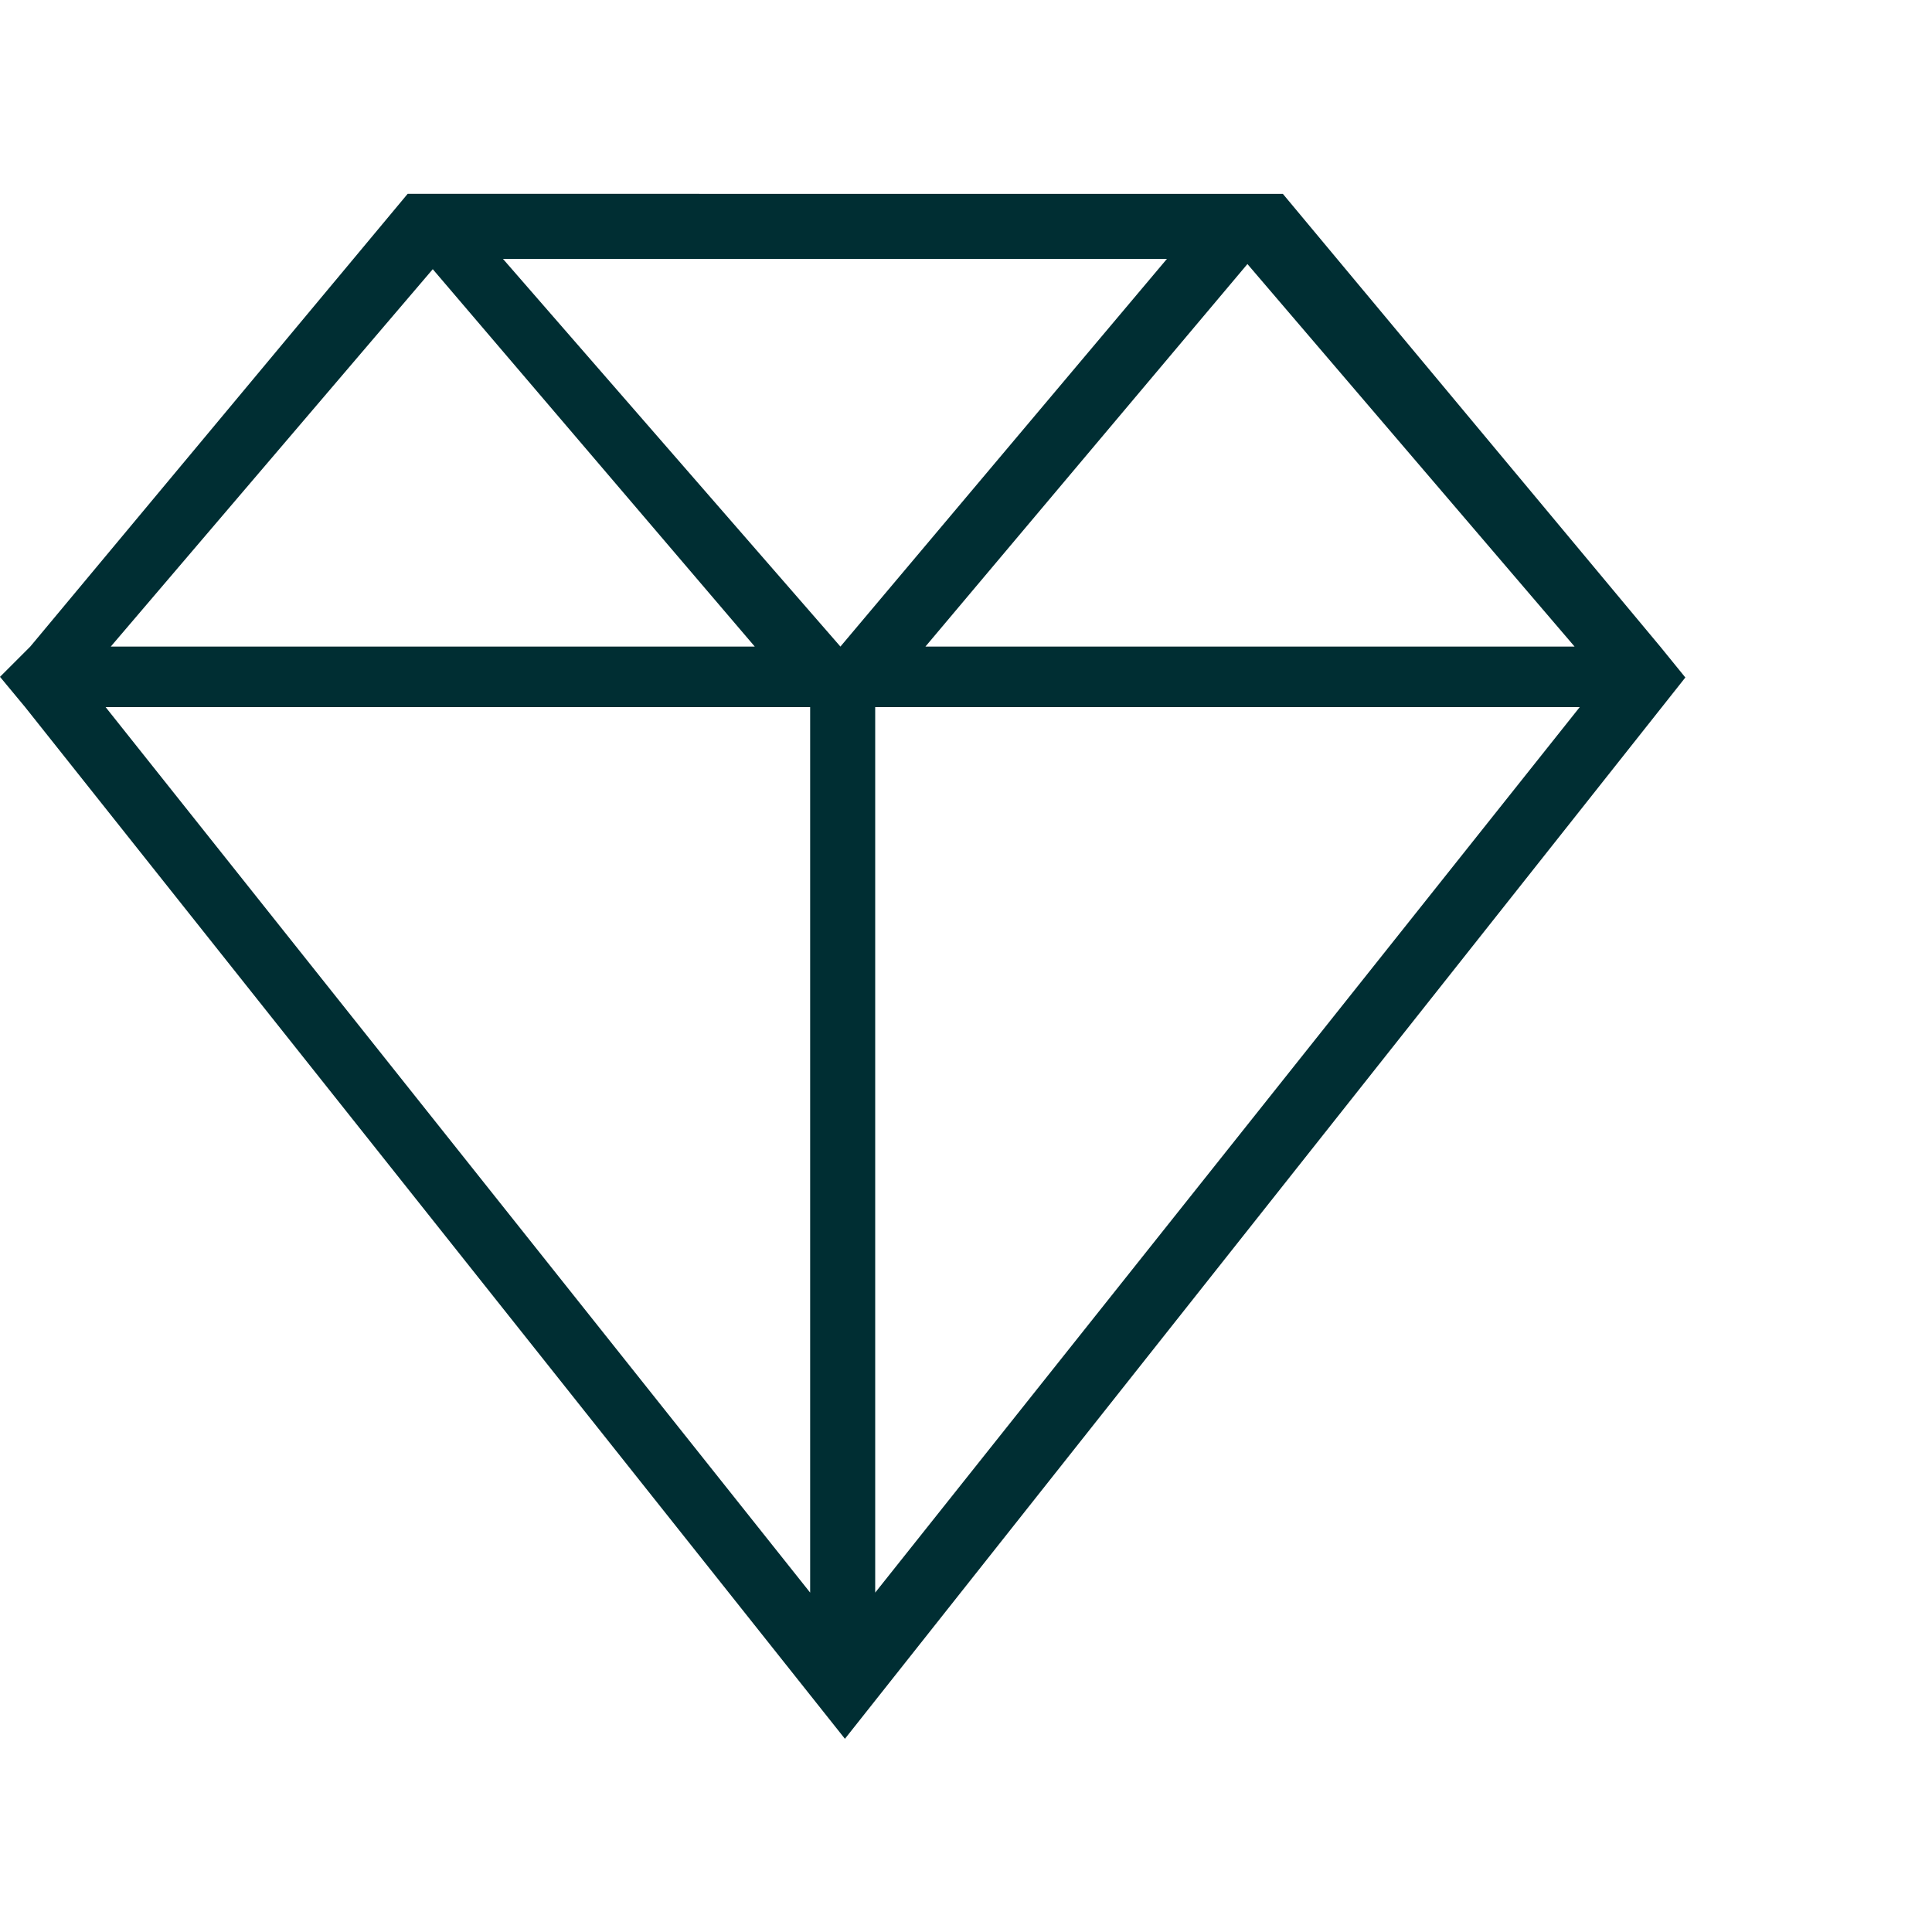 <?xml version="1.0" encoding="UTF-8"?>
<svg xmlns="http://www.w3.org/2000/svg" xmlns:xlink="http://www.w3.org/1999/xlink" version="1.1" x="0px" y="0px" width="30" height="30" viewBox="0 0 30 30" style="enable-background:new 0 0 30 30;" xml:space="preserve">
<style type="text/css">
	.st0{display:none;}
	.st1{display:inline;fill:#121E3C;}
	.st2{display:inline;}
	.st3{fill:#FFFFFF;}
	.st4{fill:#002e33;}
	.st5{fill:none;stroke:#002e33;stroke-width:1.615;stroke-linecap:round;stroke-linejoin:round;}
	.st6{fill:none;stroke:#002e33;stroke-width:1.5;stroke-miterlimit:10;}
	.st7{display:inline;fill:#002e33;}
	.st8{fill:none;stroke:#002e33;stroke-width:1.615;stroke-linecap:round;stroke-linejoin:round;stroke-miterlimit:10;}
	.st9{display:inline;fill:none;stroke:#002e33;stroke-width:1.6;}
	.st10{fill:#00FFBD;}
	.st11{fill:none;stroke:#FFFFFF;stroke-miterlimit:10;}
	.st12{fill:#656565;}
	.st13{fill:#00FFBD;stroke:#FFFFFF;stroke-miterlimit:10;}
	.st14{fill:#FFFFFF;stroke:#FFFFFF;stroke-miterlimit:10;}
	.st15{enable-background:new    ;}
	.st16{fill:#C7C7C7;}
</style>
<g id="Ground" class="st0">
</g>
<g id="Kontur" class="st0">
</g>
<g id="SVG">
	<g id="Icons_21_">
		<path class="st4" d="M25.78,10.04l-5.86-7.03H6.33l-5.86,7.03L0,10.51l0.39,0.47l12.73,16.02l13.05-16.48L25.78,10.04L25.78,10.04    z M24.45,10.04H14.37l5-5.94L24.45,10.04z M13.05,10.04L7.81,4.02h10.31L13.05,10.04z M6.72,4.18l5,5.86h-10L6.72,4.18z     M12.58,10.98v13.75L1.64,10.98L12.58,10.98z M13.59,24.73V10.98h10.94L13.59,24.73z" fill="#000000"></path>
	</g>
</g>
</svg>
